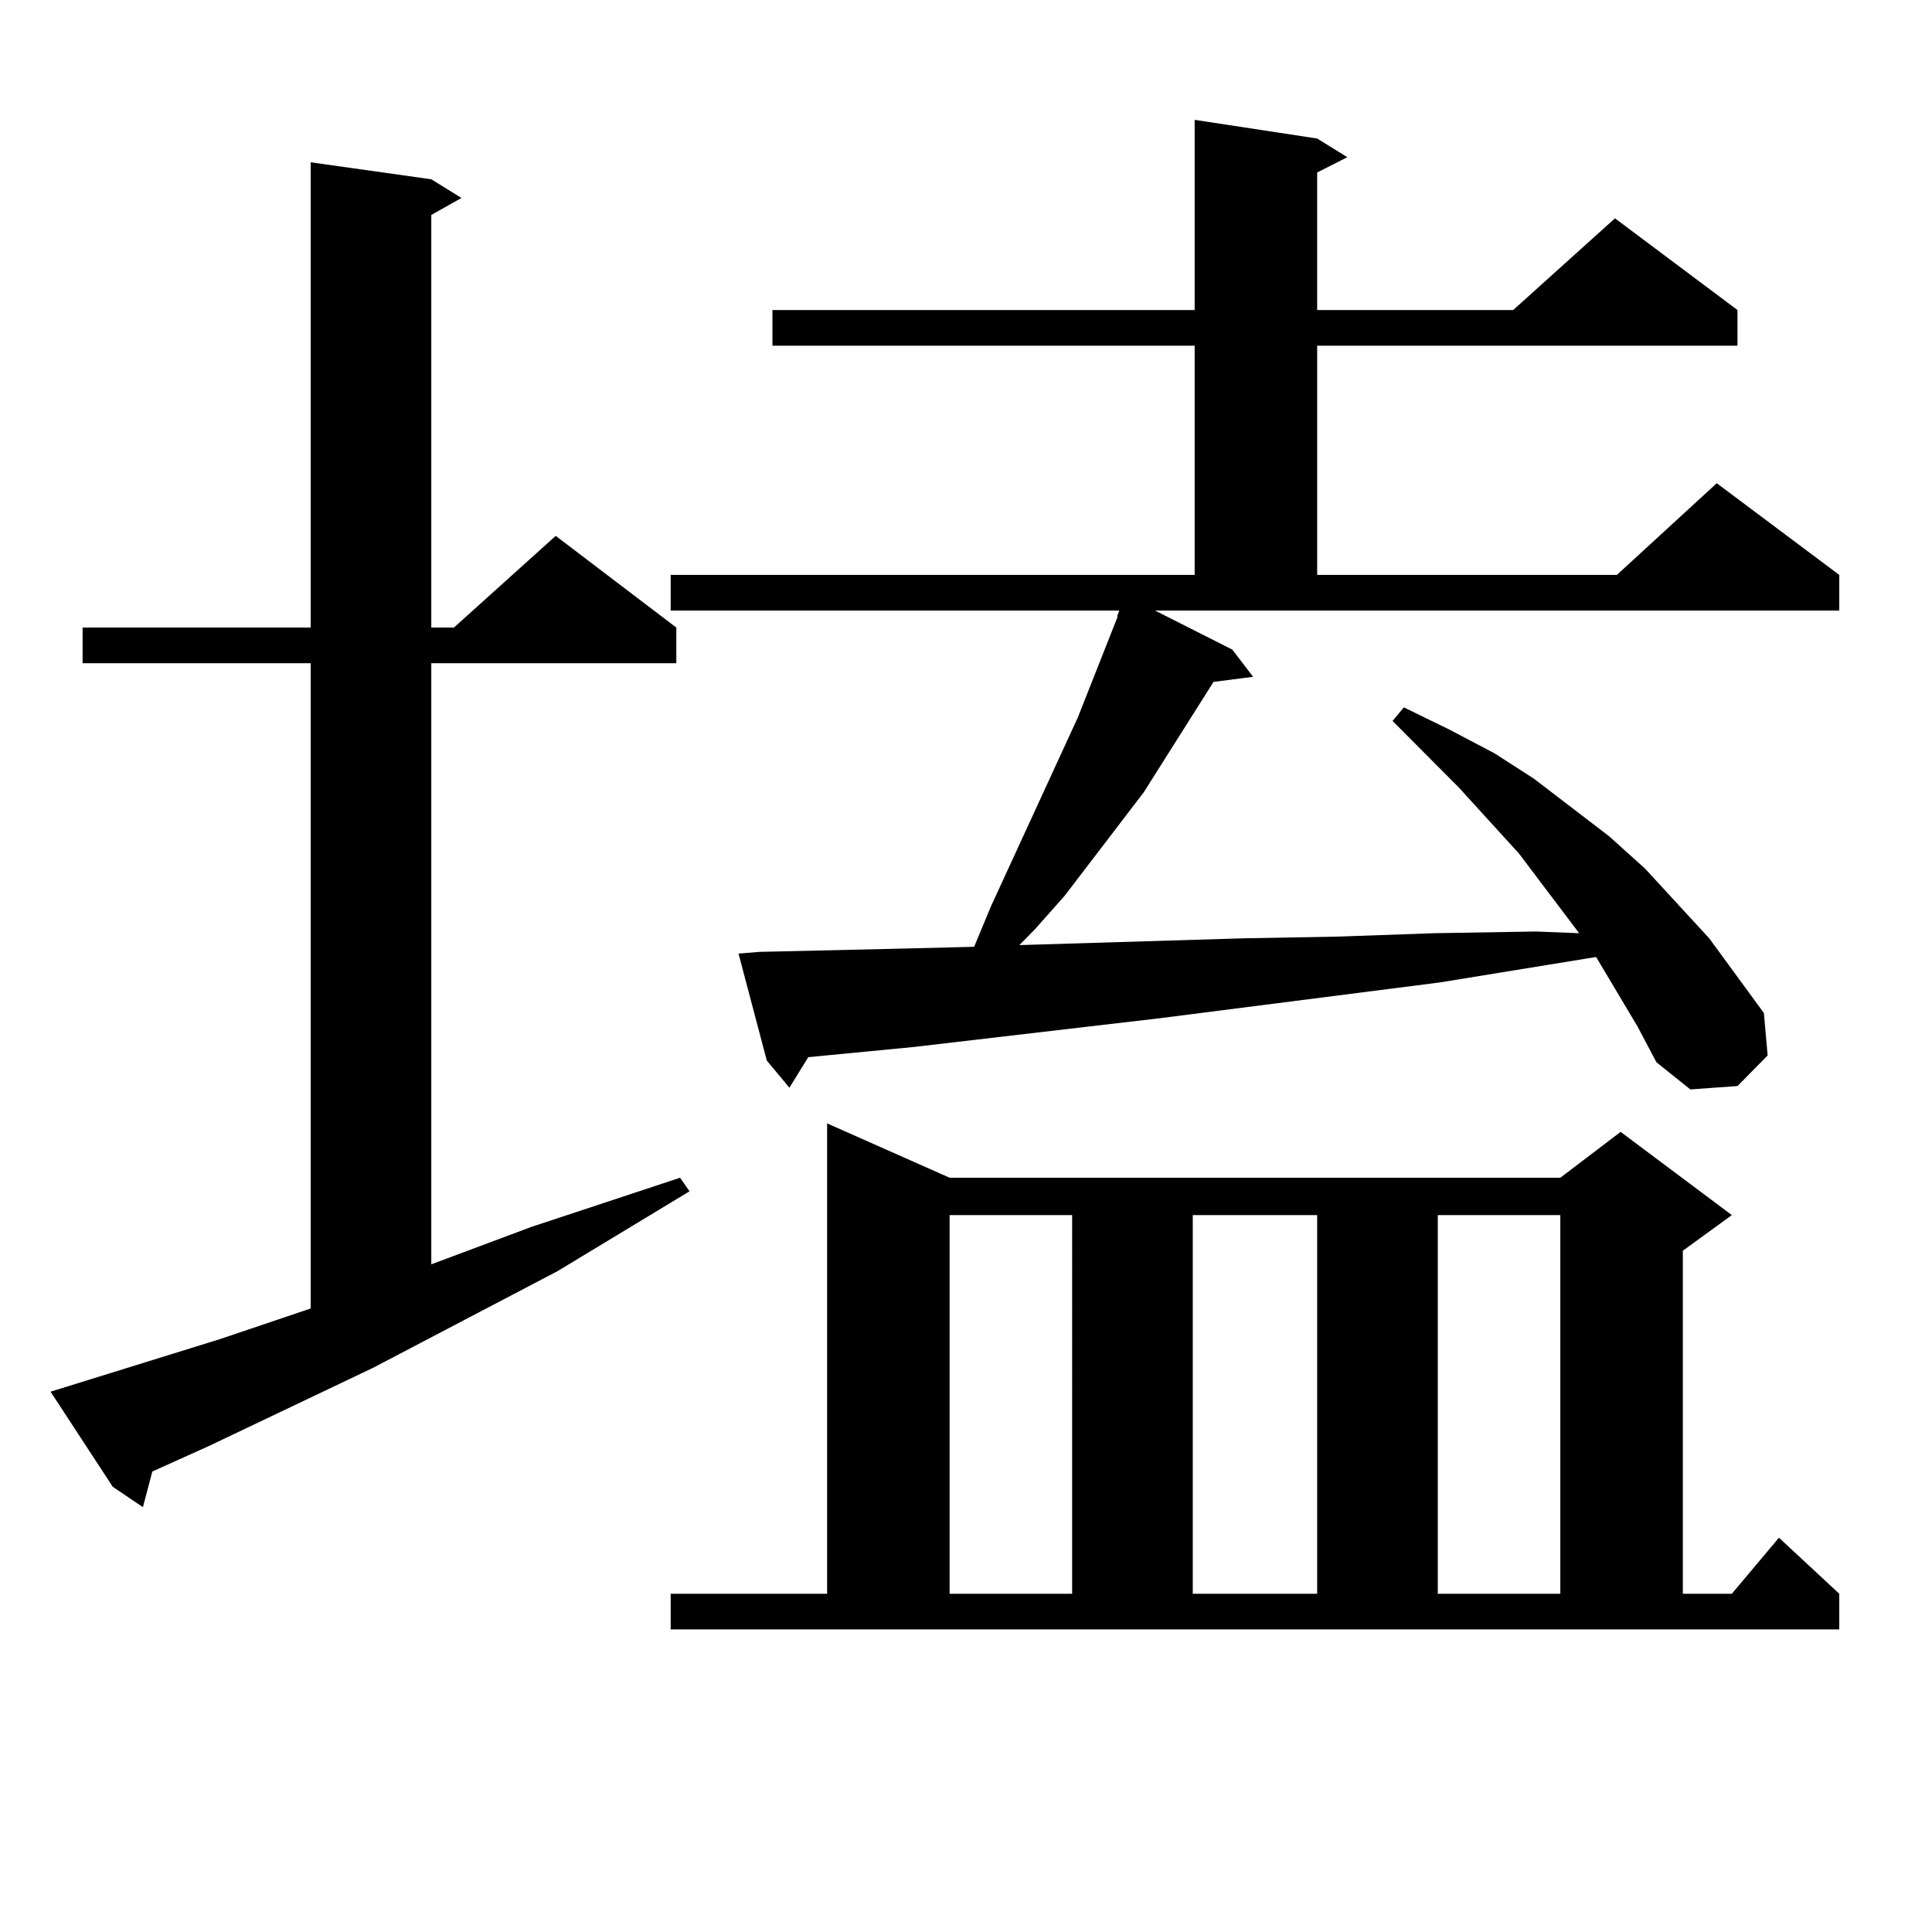 <?xml version="1.0" encoding="utf-8"?>
<!-- Generator: Adobe Illustrator 16.0.0, SVG Export Plug-In . SVG Version: 6.00 Build 0)  -->
<!DOCTYPE svg PUBLIC "-//W3C//DTD SVG 1.1//EN" "http://www.w3.org/Graphics/SVG/1.1/DTD/svg11.dtd">
<svg version="1.1" id="图层_1" xmlns="http://www.w3.org/2000/svg" xmlns:xlink="http://www.w3.org/1999/xlink" x="0px" y="0px"
	 width="1000px" height="1000px" viewBox="0 0 1000 1000" enable-background="new 0 0 1000 1000" xml:space="preserve">
<path d="M26.17,720.332l87.803-27.246l46.828-15.82V343.281H42.755v-18.457h118.046V84.004l62.438,8.789l15.609,9.668l-15.609,8.789
	v213.574h11.707l52.682-47.461l62.438,47.461v18.457H223.238v311.133l51.706-19.336l77.071-25.488l4.878,7.031l-68.291,41.309
	l-95.607,50.098l-84.876,40.43l-29.268,13.184l-4.878,18.457l-15.609-10.547L26.17,720.332z M637.862,336.25l10.731,14.063
	l-20.487,2.637l-36.097,57.129l-40.975,53.613l-15.609,17.578l-7.805,7.91l116.095-3.516l48.779-0.879l49.755-1.758l52.682-0.879
	l22.438,0.879l-31.219-41.309l-31.219-34.277l-34.146-34.277l5.854-7.031l23.414,11.426l23.414,12.305l20.487,13.184l39.023,29.883
	l18.536,16.699l33.17,36.035l28.292,38.672l1.951,21.973l-15.609,15.82l-24.39,1.758l-17.561-14.063l-9.756-18.457l-21.463-36.035
	l-80.974,13.184L600.79,526.973l-127.802,14.941l-54.633,5.273l-9.756,15.82l-11.707-14.063l-14.634-55.371l10.731-0.879
	l76.096-1.758l35.121-0.879l8.78-21.094l44.877-97.559l20.487-51.855v-0.879l0.976-2.637H347.138v-18.457h271.213V178.926H399.819
	v-18.457h218.531V62.031l63.413,9.668l15.609,9.668l-15.609,7.91v71.191h101.461l52.682-47.461l63.413,47.461v18.457H681.764
	v118.652h155.118l51.706-47.461l63.413,47.461v18.457H597.863L637.862,336.25z M347.138,824.922h80.974V581.465l63.413,28.125
	h316.09l31.219-23.73l57.56,43.066l-25.365,18.457v177.539h25.365l24.39-29.004l31.219,29.004v18.457H347.138V824.922z
	 M491.524,628.926v195.996h63.413V628.926H491.524z M617.375,628.926v195.996h64.389V628.926H617.375z M744.201,628.926v195.996
	h63.413V628.926H744.201z"/>
</svg>
